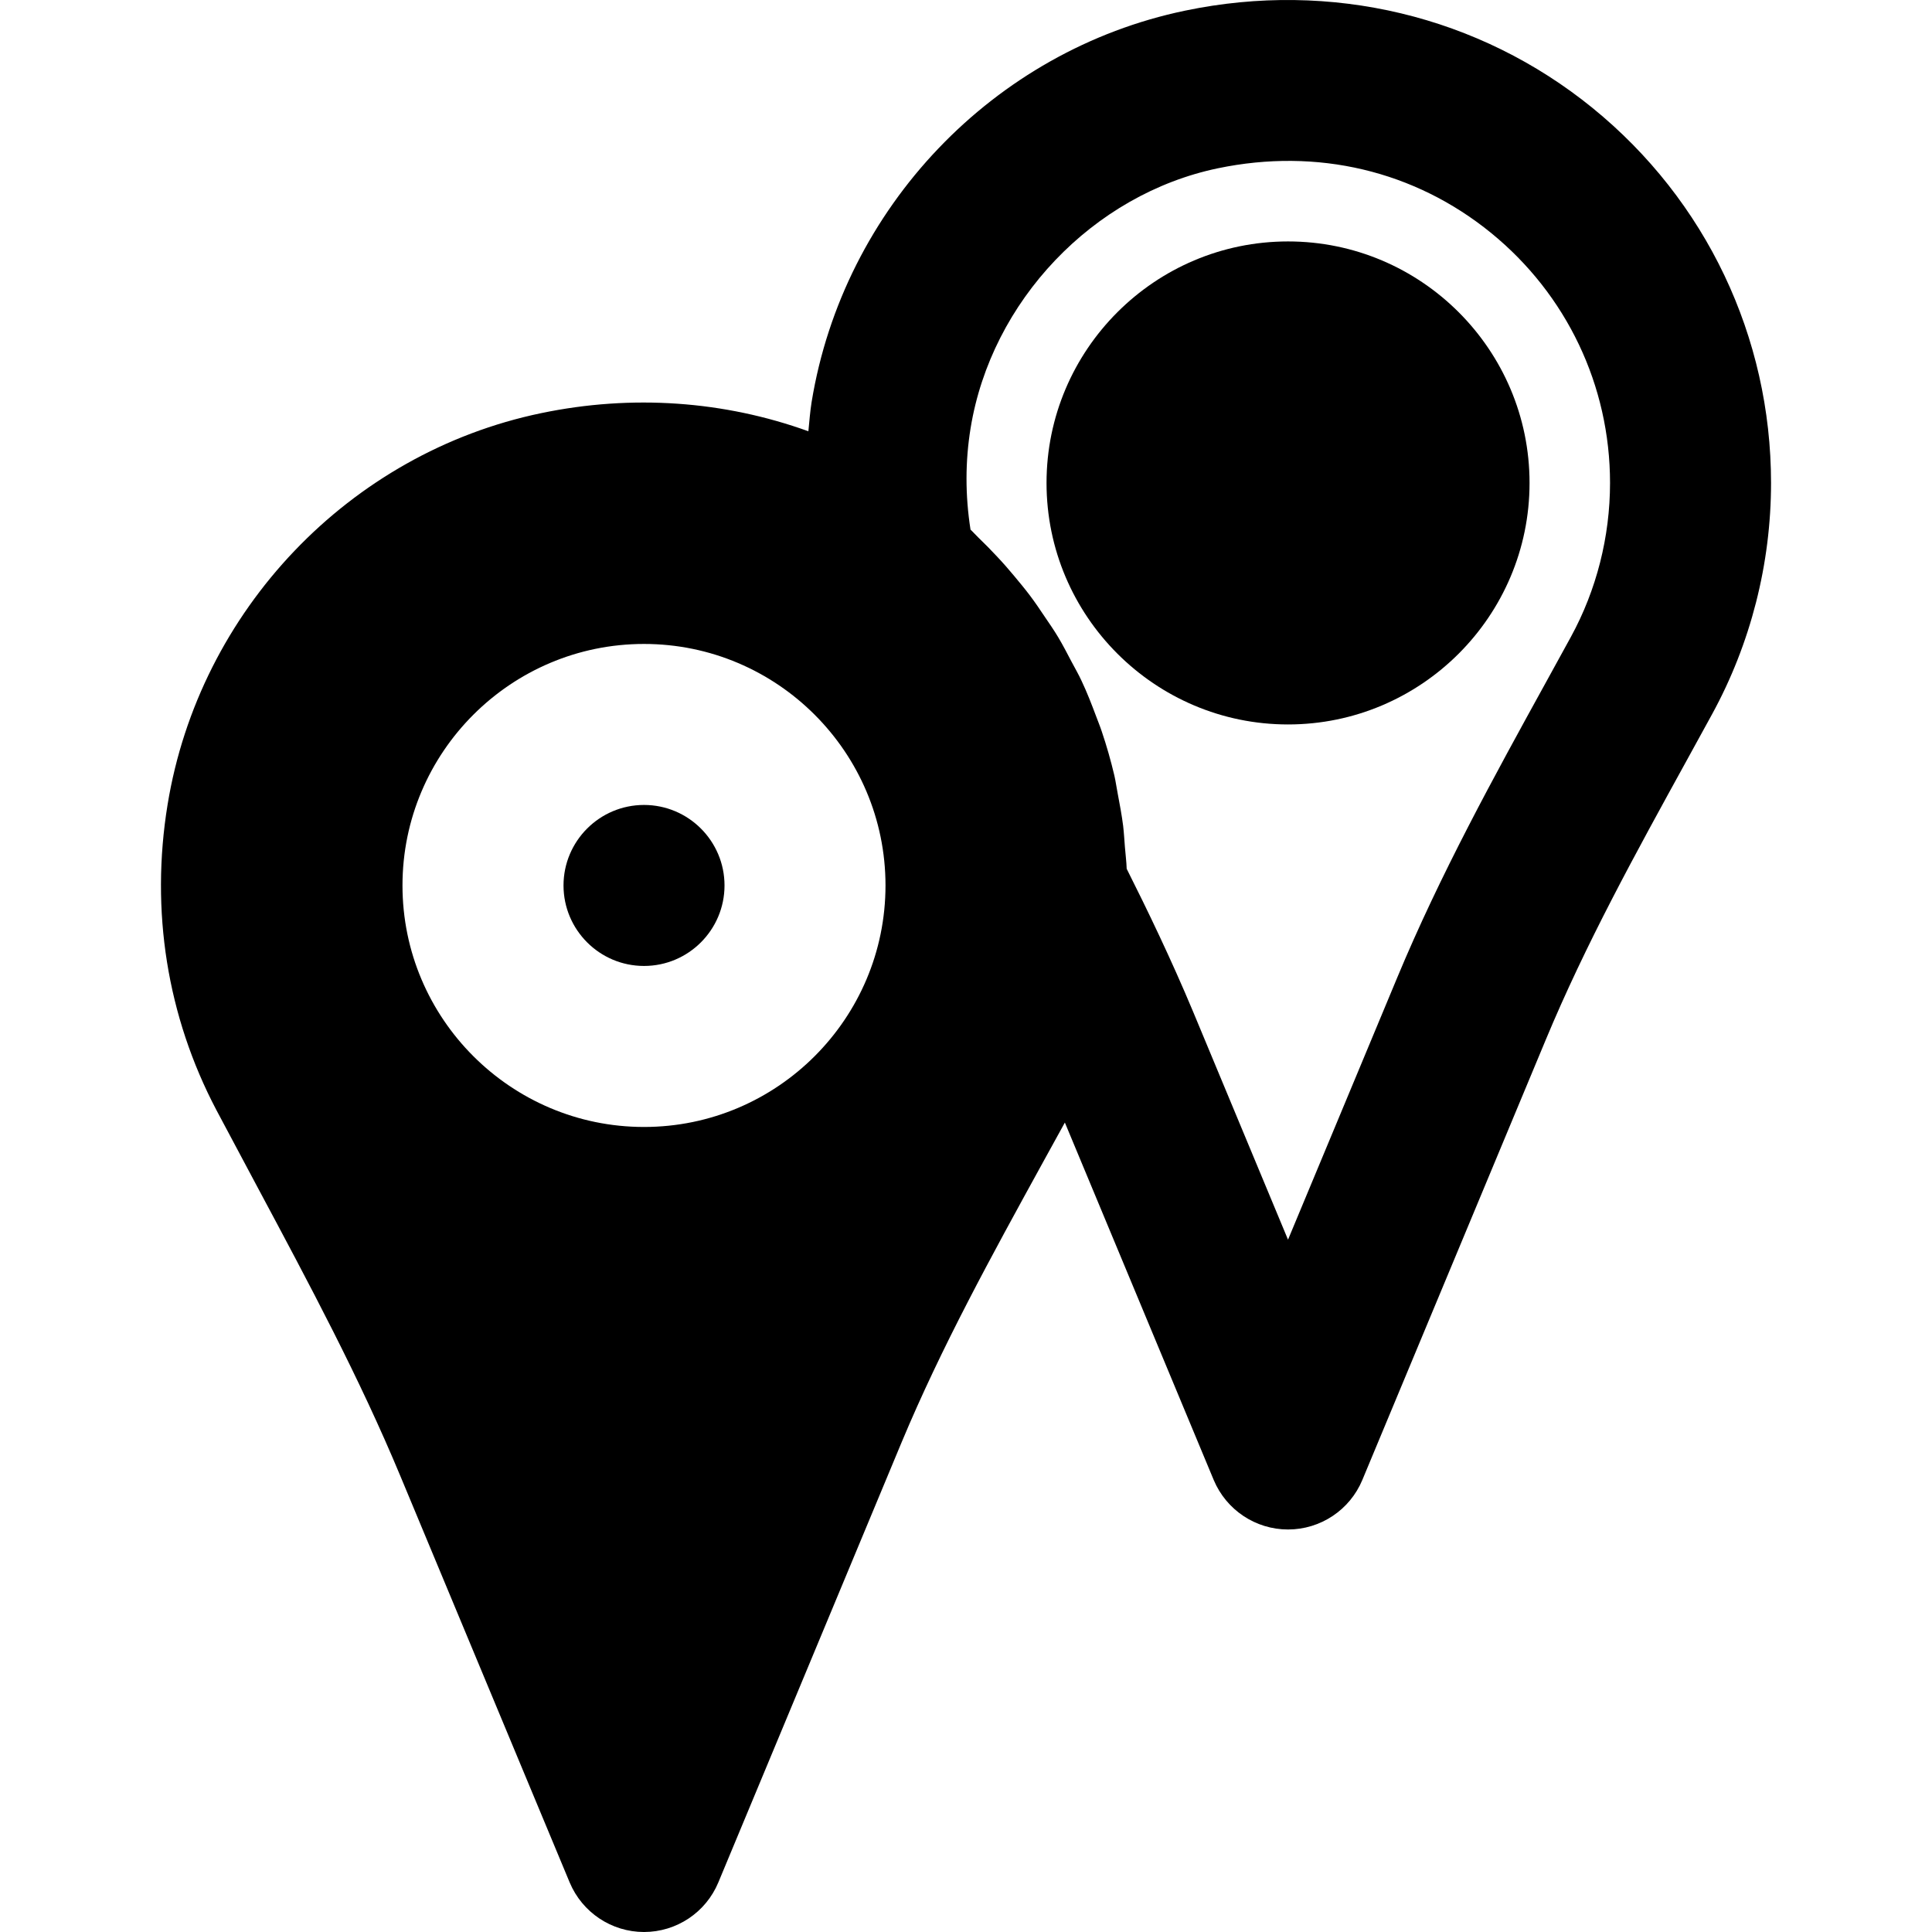<?xml version="1.0" encoding="iso-8859-1"?>
<!-- Uploaded to: SVG Repo, www.svgrepo.com, Generator: SVG Repo Mixer Tools -->
<svg fill="#000000" height="800px" width="800px" version="1.1" id="Layer_1" xmlns="http://www.w3.org/2000/svg" xmlns:xlink="http://www.w3.org/1999/xlink" 
	 viewBox="0 0 511.982 511.982" xml:space="preserve">
<g>
	<g>
		<g>
			<path d="M341.332,63.98c-35.285,0-64,28.715-64,64s28.715,64,64,64s64-28.715,64-64S376.617,63.98,341.332,63.98z"/>
			<path d="M422.051,28.632C391.971,4.184,352.696-5.245,314.061,2.819c-50.795,10.56-90.581,52.267-98.987,103.744
				c-0.405,2.56-0.597,5.141-0.853,7.723c-22.272-8.043-46.699-9.835-70.827-4.8C92.6,120.046,52.813,161.752,44.408,213.23
				c-4.587,28.139-0.128,56.107,12.928,80.917l10.88,20.416c13.909,26.005,27.051,50.581,37.888,76.608l44.864,107.691
				c3.328,7.936,11.093,13.12,19.691,13.12c8.619,0,16.384-5.184,19.691-13.12l48.597-116.693
				c10.56-25.259,23.637-49.045,37.483-74.24l5.76-10.453l39.445,94.72c3.328,7.936,11.093,13.12,19.691,13.12
				c8.619,0,16.384-5.184,19.691-13.12l48.619-116.672c10.539-25.301,23.616-49.067,37.483-74.261l6.592-12.011
				c10.219-18.688,15.616-39.872,15.616-61.269C469.325,89.283,452.109,53.08,422.051,28.632z M170.659,298.648
				c-35.285,0-64-28.715-64-64s28.715-64,64-64c35.307,0,64,28.715,64,64S205.965,298.648,170.659,298.648z M416.291,168.771
				l-6.549,11.925c-13.803,25.067-28.075,50.987-39.488,78.4l-28.928,69.419l-25.152-60.416
				c-5.824-13.931-12.224-27.179-17.6-37.867c-0.064-1.941-0.32-3.84-0.469-5.76c-0.149-1.877-0.256-3.755-0.469-5.611
				c-0.363-2.859-0.896-5.675-1.429-8.491c-0.32-1.6-0.533-3.243-0.896-4.843c-0.939-3.968-2.048-7.872-3.349-11.712
				c-0.448-1.365-1.003-2.688-1.493-4.011c-1.173-3.136-2.389-6.272-3.819-9.301c-0.811-1.771-1.792-3.456-2.709-5.184
				c-1.152-2.197-2.283-4.395-3.563-6.528c-1.109-1.856-2.347-3.627-3.563-5.419c-1.259-1.899-2.539-3.776-3.904-5.589
				c-1.365-1.813-2.837-3.563-4.288-5.312c-1.408-1.685-2.837-3.328-4.352-4.928c-1.6-1.728-3.264-3.413-4.971-5.056
				c-0.725-0.683-1.365-1.451-2.112-2.133c-1.429-9.109-1.408-18.133,0.021-26.901c5.483-33.664,32.427-61.973,65.557-68.864
				c26.304-5.461,52.053,0.619,72.363,17.131c20.032,16.32,31.531,40.448,31.531,66.261
				C426.659,142.254,423.075,156.355,416.291,168.771z"/>
			<path d="M170.665,213.313c-11.776,0-21.333,9.579-21.333,21.333c0,11.755,9.557,21.333,21.333,21.333s21.333-9.579,21.333-21.333
				C191.998,222.892,182.441,213.313,170.665,213.313z"/>
		</g>
	</g>
</g>
</svg>